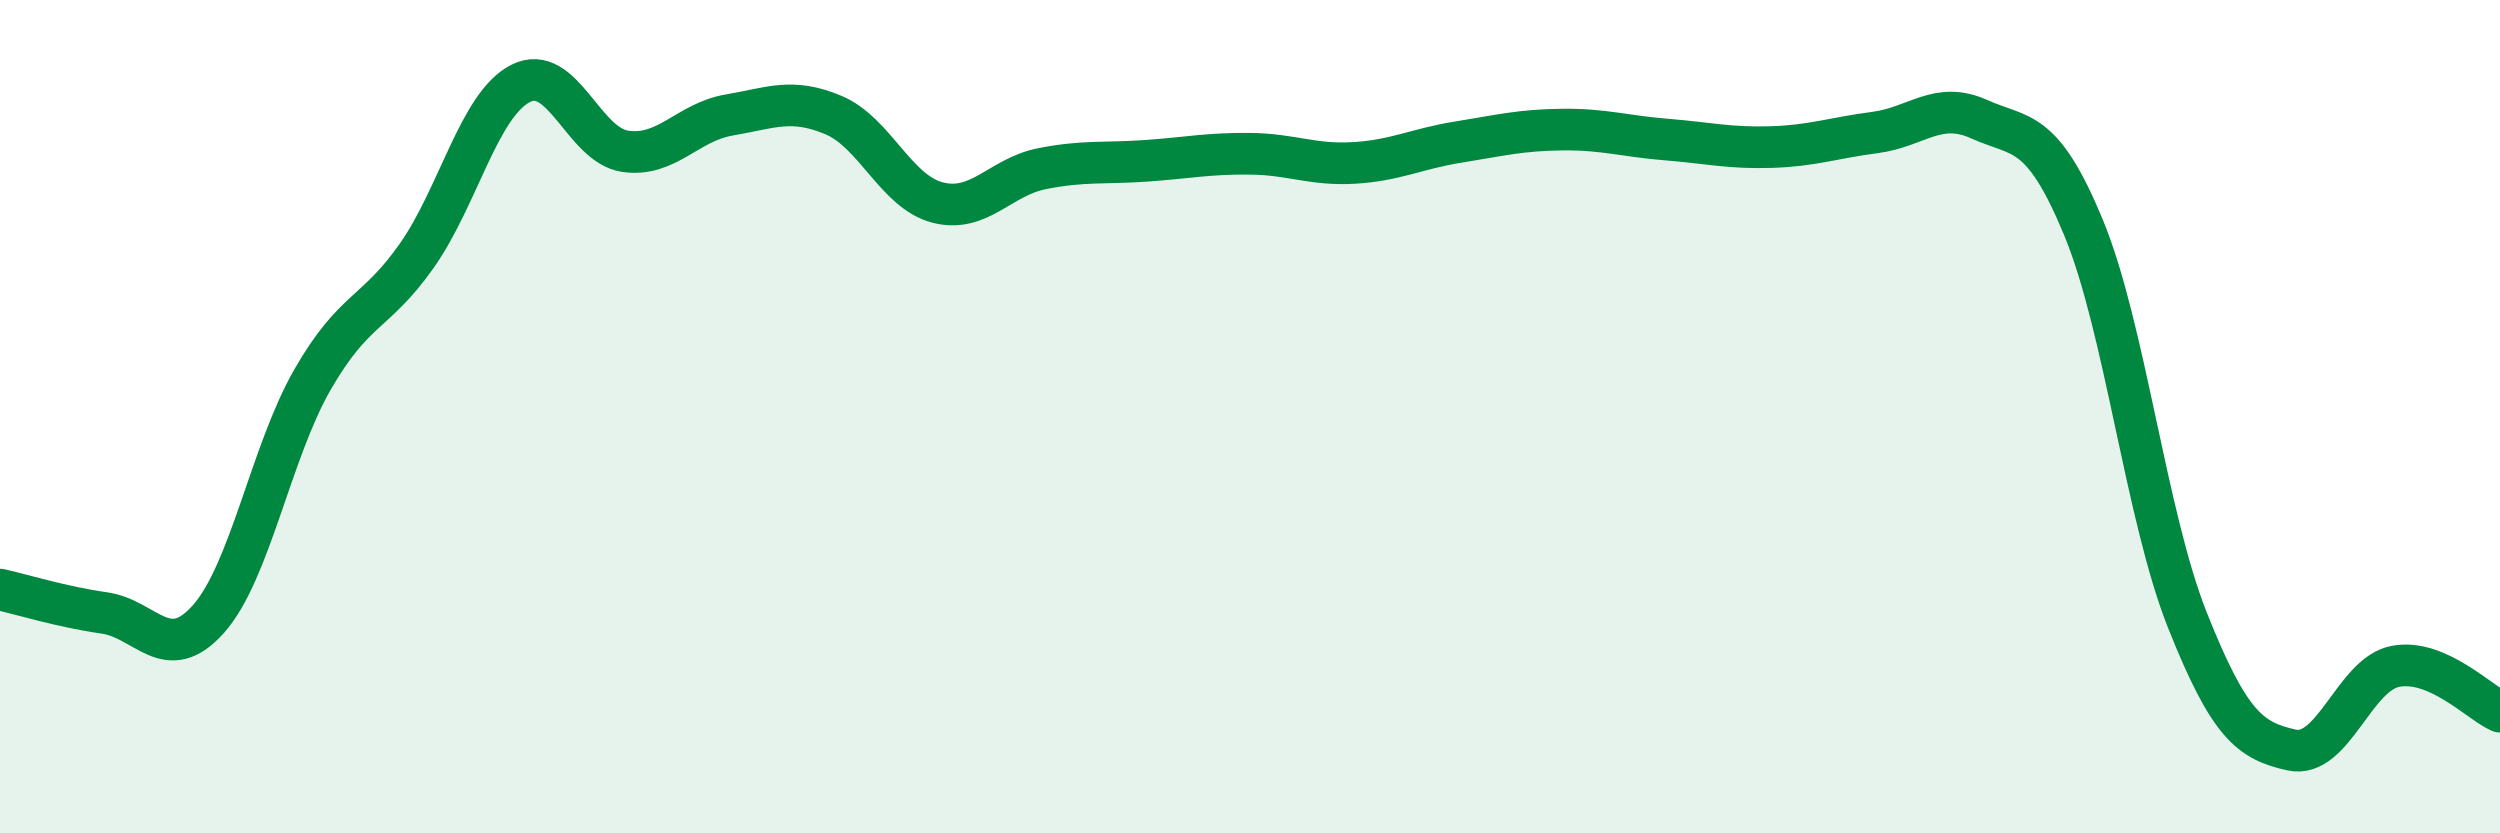 
    <svg width="60" height="20" viewBox="0 0 60 20" xmlns="http://www.w3.org/2000/svg">
      <path
        d="M 0,14.15 C 0.5,14.26 1.5,14.57 2.5,14.71 C 3.5,14.85 4,15.98 5,14.86 C 6,13.74 6.5,10.85 7.5,9.11 C 8.5,7.37 9,7.56 10,6.14 C 11,4.72 11.5,2.5 12.5,2 C 13.5,1.5 14,3.48 15,3.63 C 16,3.78 16.5,2.93 17.5,2.76 C 18.5,2.59 19,2.34 20,2.76 C 21,3.18 21.5,4.6 22.5,4.86 C 23.5,5.12 24,4.25 25,4.05 C 26,3.85 26.5,3.93 27.5,3.86 C 28.5,3.79 29,3.68 30,3.69 C 31,3.7 31.5,3.97 32.5,3.91 C 33.5,3.85 34,3.57 35,3.41 C 36,3.25 36.5,3.12 37.5,3.11 C 38.5,3.1 39,3.27 40,3.35 C 41,3.43 41.5,3.56 42.5,3.53 C 43.5,3.5 44,3.31 45,3.18 C 46,3.05 46.5,2.41 47.5,2.86 C 48.5,3.31 49,3.04 50,5.45 C 51,7.86 51.5,12.38 52.5,14.89 C 53.5,17.4 54,17.78 55,18 C 56,18.22 56.5,16.17 57.5,15.99 C 58.5,15.81 59.5,16.86 60,17.08L60 20L0 20Z"
        fill="#008740"
        opacity="0.1"
        stroke-linecap="round"
        stroke-linejoin="round"
      />
      <path
        d="M 0,14.15 C 0.5,14.26 1.5,14.57 2.5,14.71 C 3.5,14.85 4,15.98 5,14.86 C 6,13.74 6.5,10.85 7.5,9.11 C 8.5,7.37 9,7.56 10,6.14 C 11,4.72 11.5,2.5 12.5,2 C 13.5,1.5 14,3.48 15,3.63 C 16,3.78 16.5,2.93 17.5,2.76 C 18.5,2.59 19,2.34 20,2.76 C 21,3.18 21.5,4.6 22.5,4.86 C 23.5,5.12 24,4.25 25,4.05 C 26,3.85 26.5,3.93 27.5,3.86 C 28.5,3.79 29,3.68 30,3.69 C 31,3.7 31.5,3.97 32.5,3.91 C 33.5,3.85 34,3.57 35,3.41 C 36,3.25 36.5,3.12 37.5,3.11 C 38.5,3.1 39,3.27 40,3.35 C 41,3.43 41.5,3.56 42.5,3.53 C 43.5,3.5 44,3.31 45,3.18 C 46,3.05 46.5,2.41 47.5,2.86 C 48.5,3.31 49,3.04 50,5.45 C 51,7.86 51.5,12.38 52.5,14.89 C 53.5,17.4 54,17.78 55,18 C 56,18.22 56.5,16.17 57.5,15.99 C 58.5,15.81 59.5,16.86 60,17.08"
        stroke="#008740"
        stroke-width="1"
        fill="none"
        stroke-linecap="round"
        stroke-linejoin="round"
      />
    </svg>
  